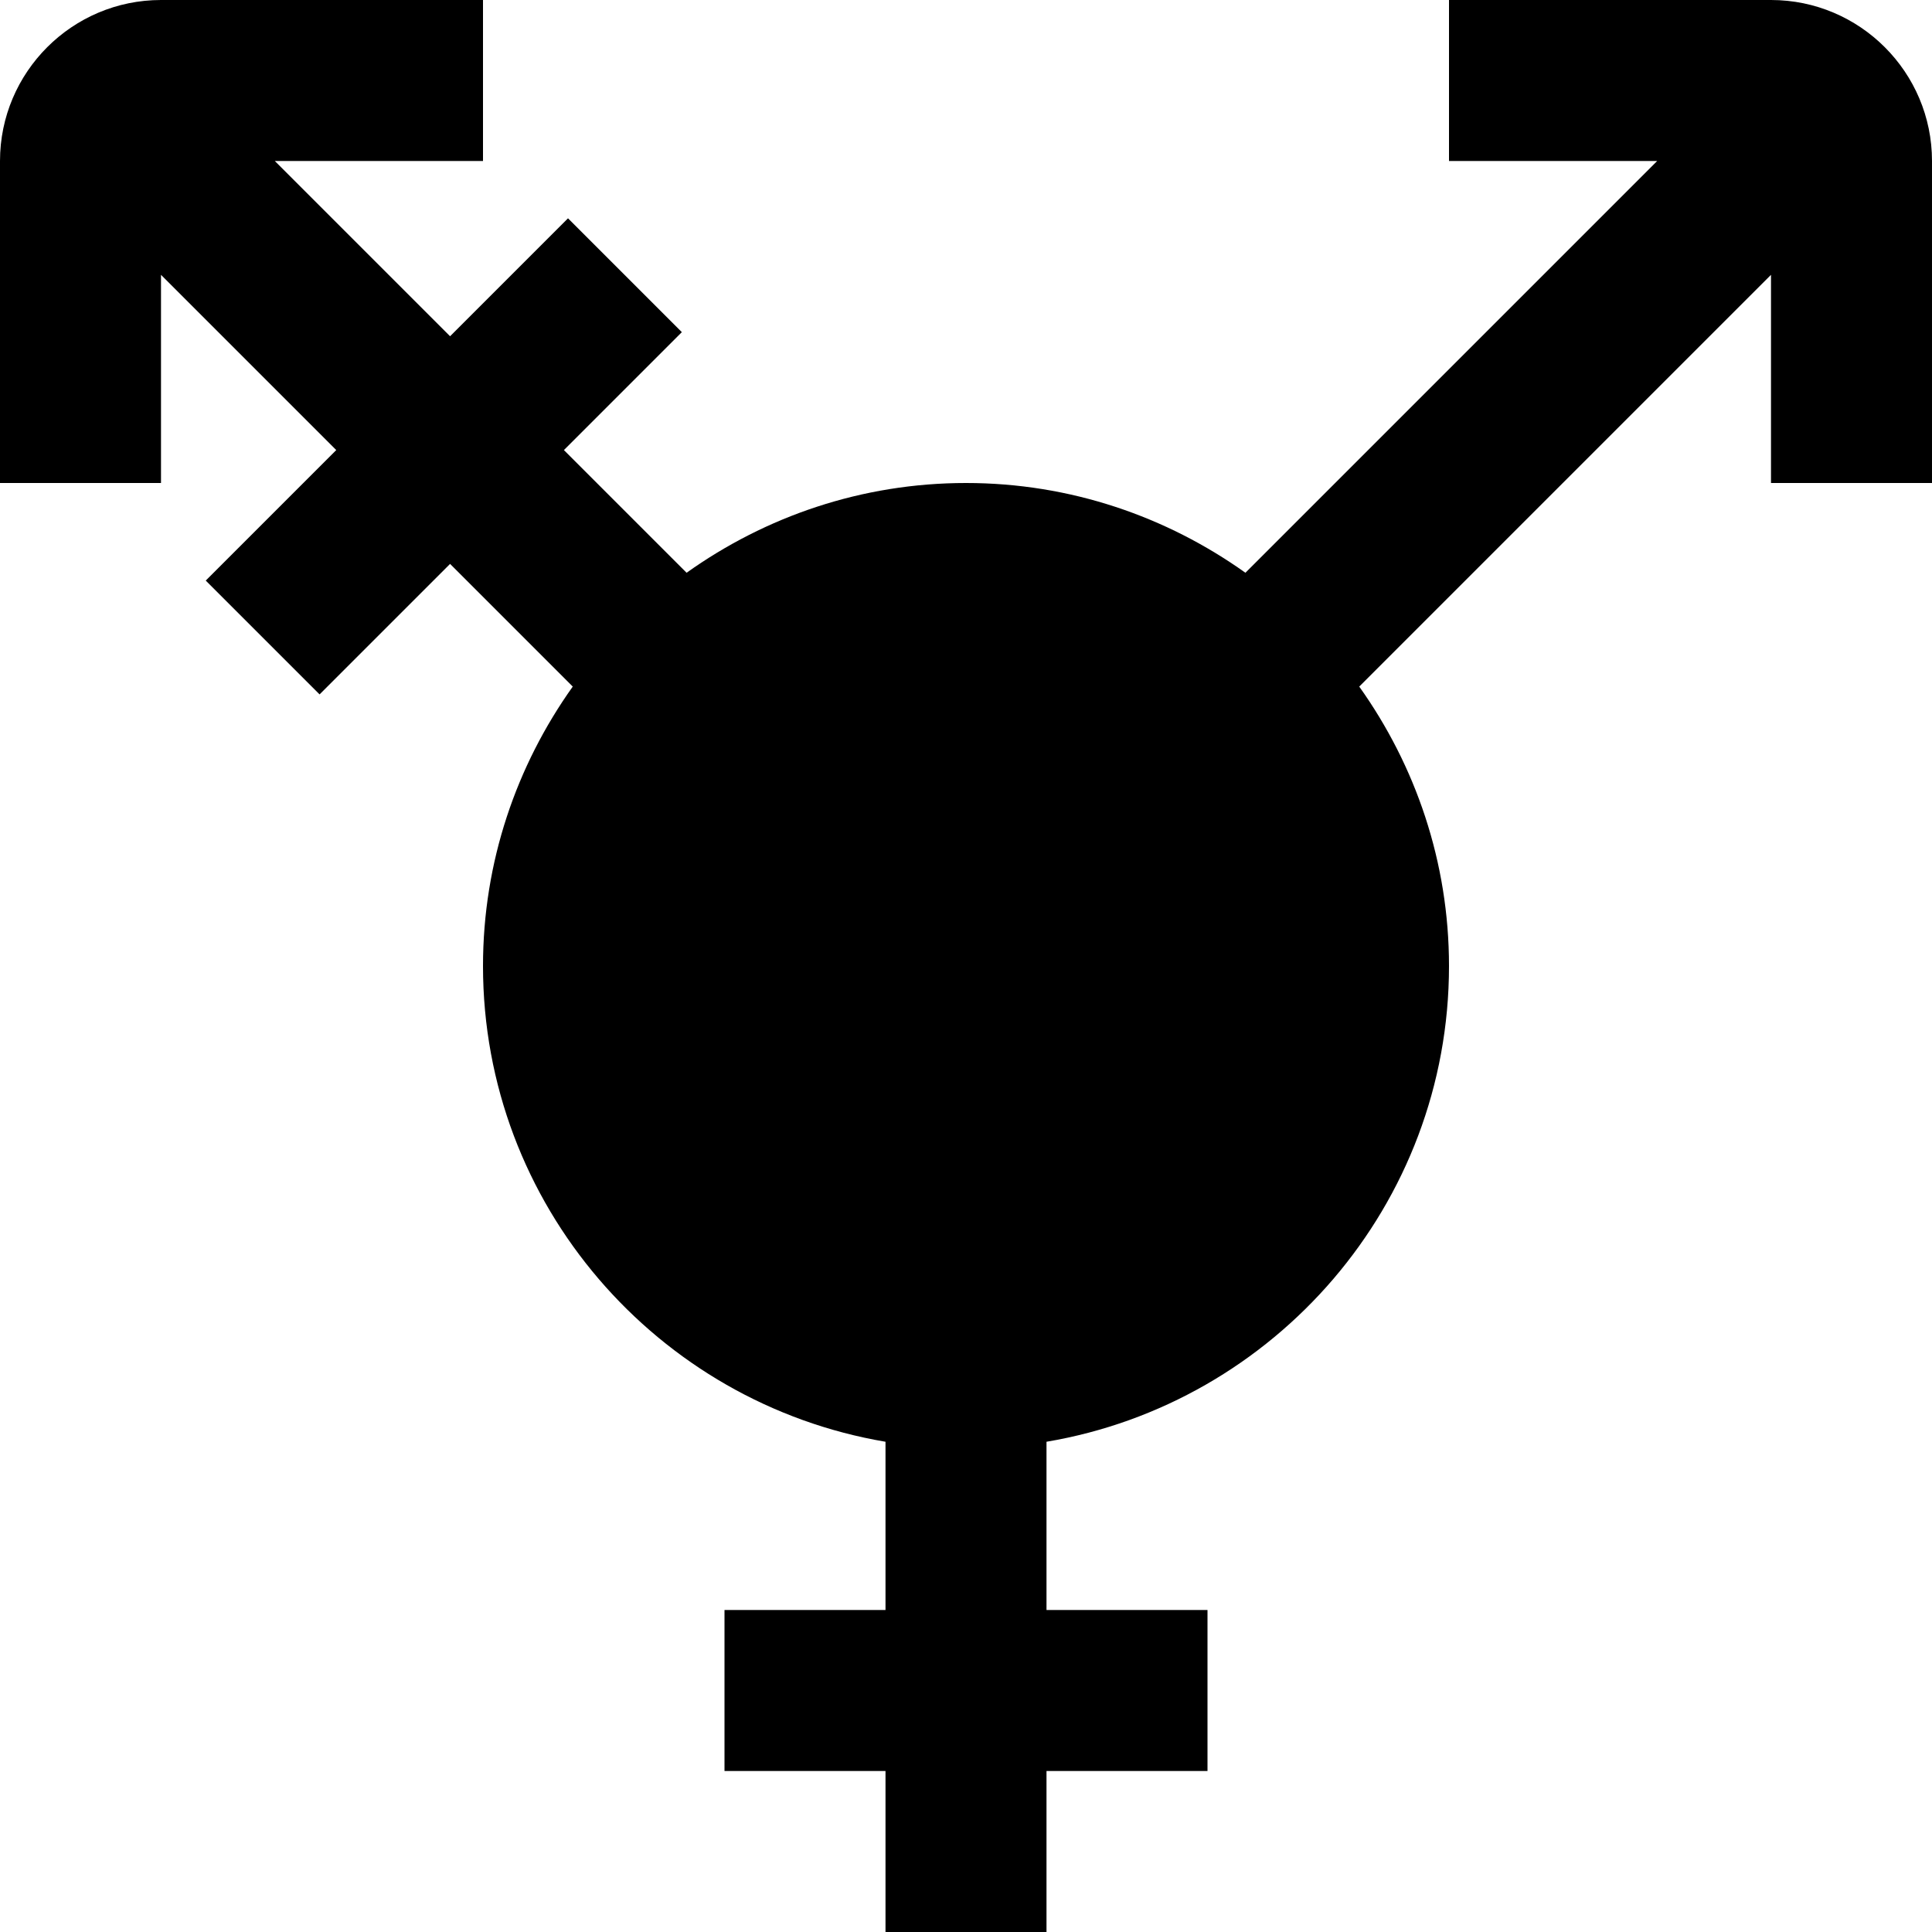 <?xml version="1.0" encoding="UTF-8"?>
<svg xmlns="http://www.w3.org/2000/svg" id="Layer_1" data-name="Layer 1" viewBox="0 0 24 24">
  <path d="m22,0h-4v2h2.586l-5.115,5.115c-.981-.699-2.177-1.115-3.471-1.115s-2.49.416-3.471,1.115l-1.524-1.524,1.465-1.465-1.414-1.414-1.465,1.465-2.177-2.177h2.586V0H2C.897,0,0,.897,0,2v4h2v-2.586l2.177,2.177-1.621,1.621,1.414,1.414,1.621-1.621,1.524,1.524c-.699.981-1.115,2.177-1.115,3.471,0,2.967,2.167,5.431,5,5.91v2.09h-2v2h2v2h2v-2h2v-2h-2v-2.09c2.833-.478,5-2.942,5-5.91,0-1.294-.416-2.49-1.115-3.471l5.115-5.115v2.586h2V2c0-1.103-.897-2-2-2Z"/>
</svg>
